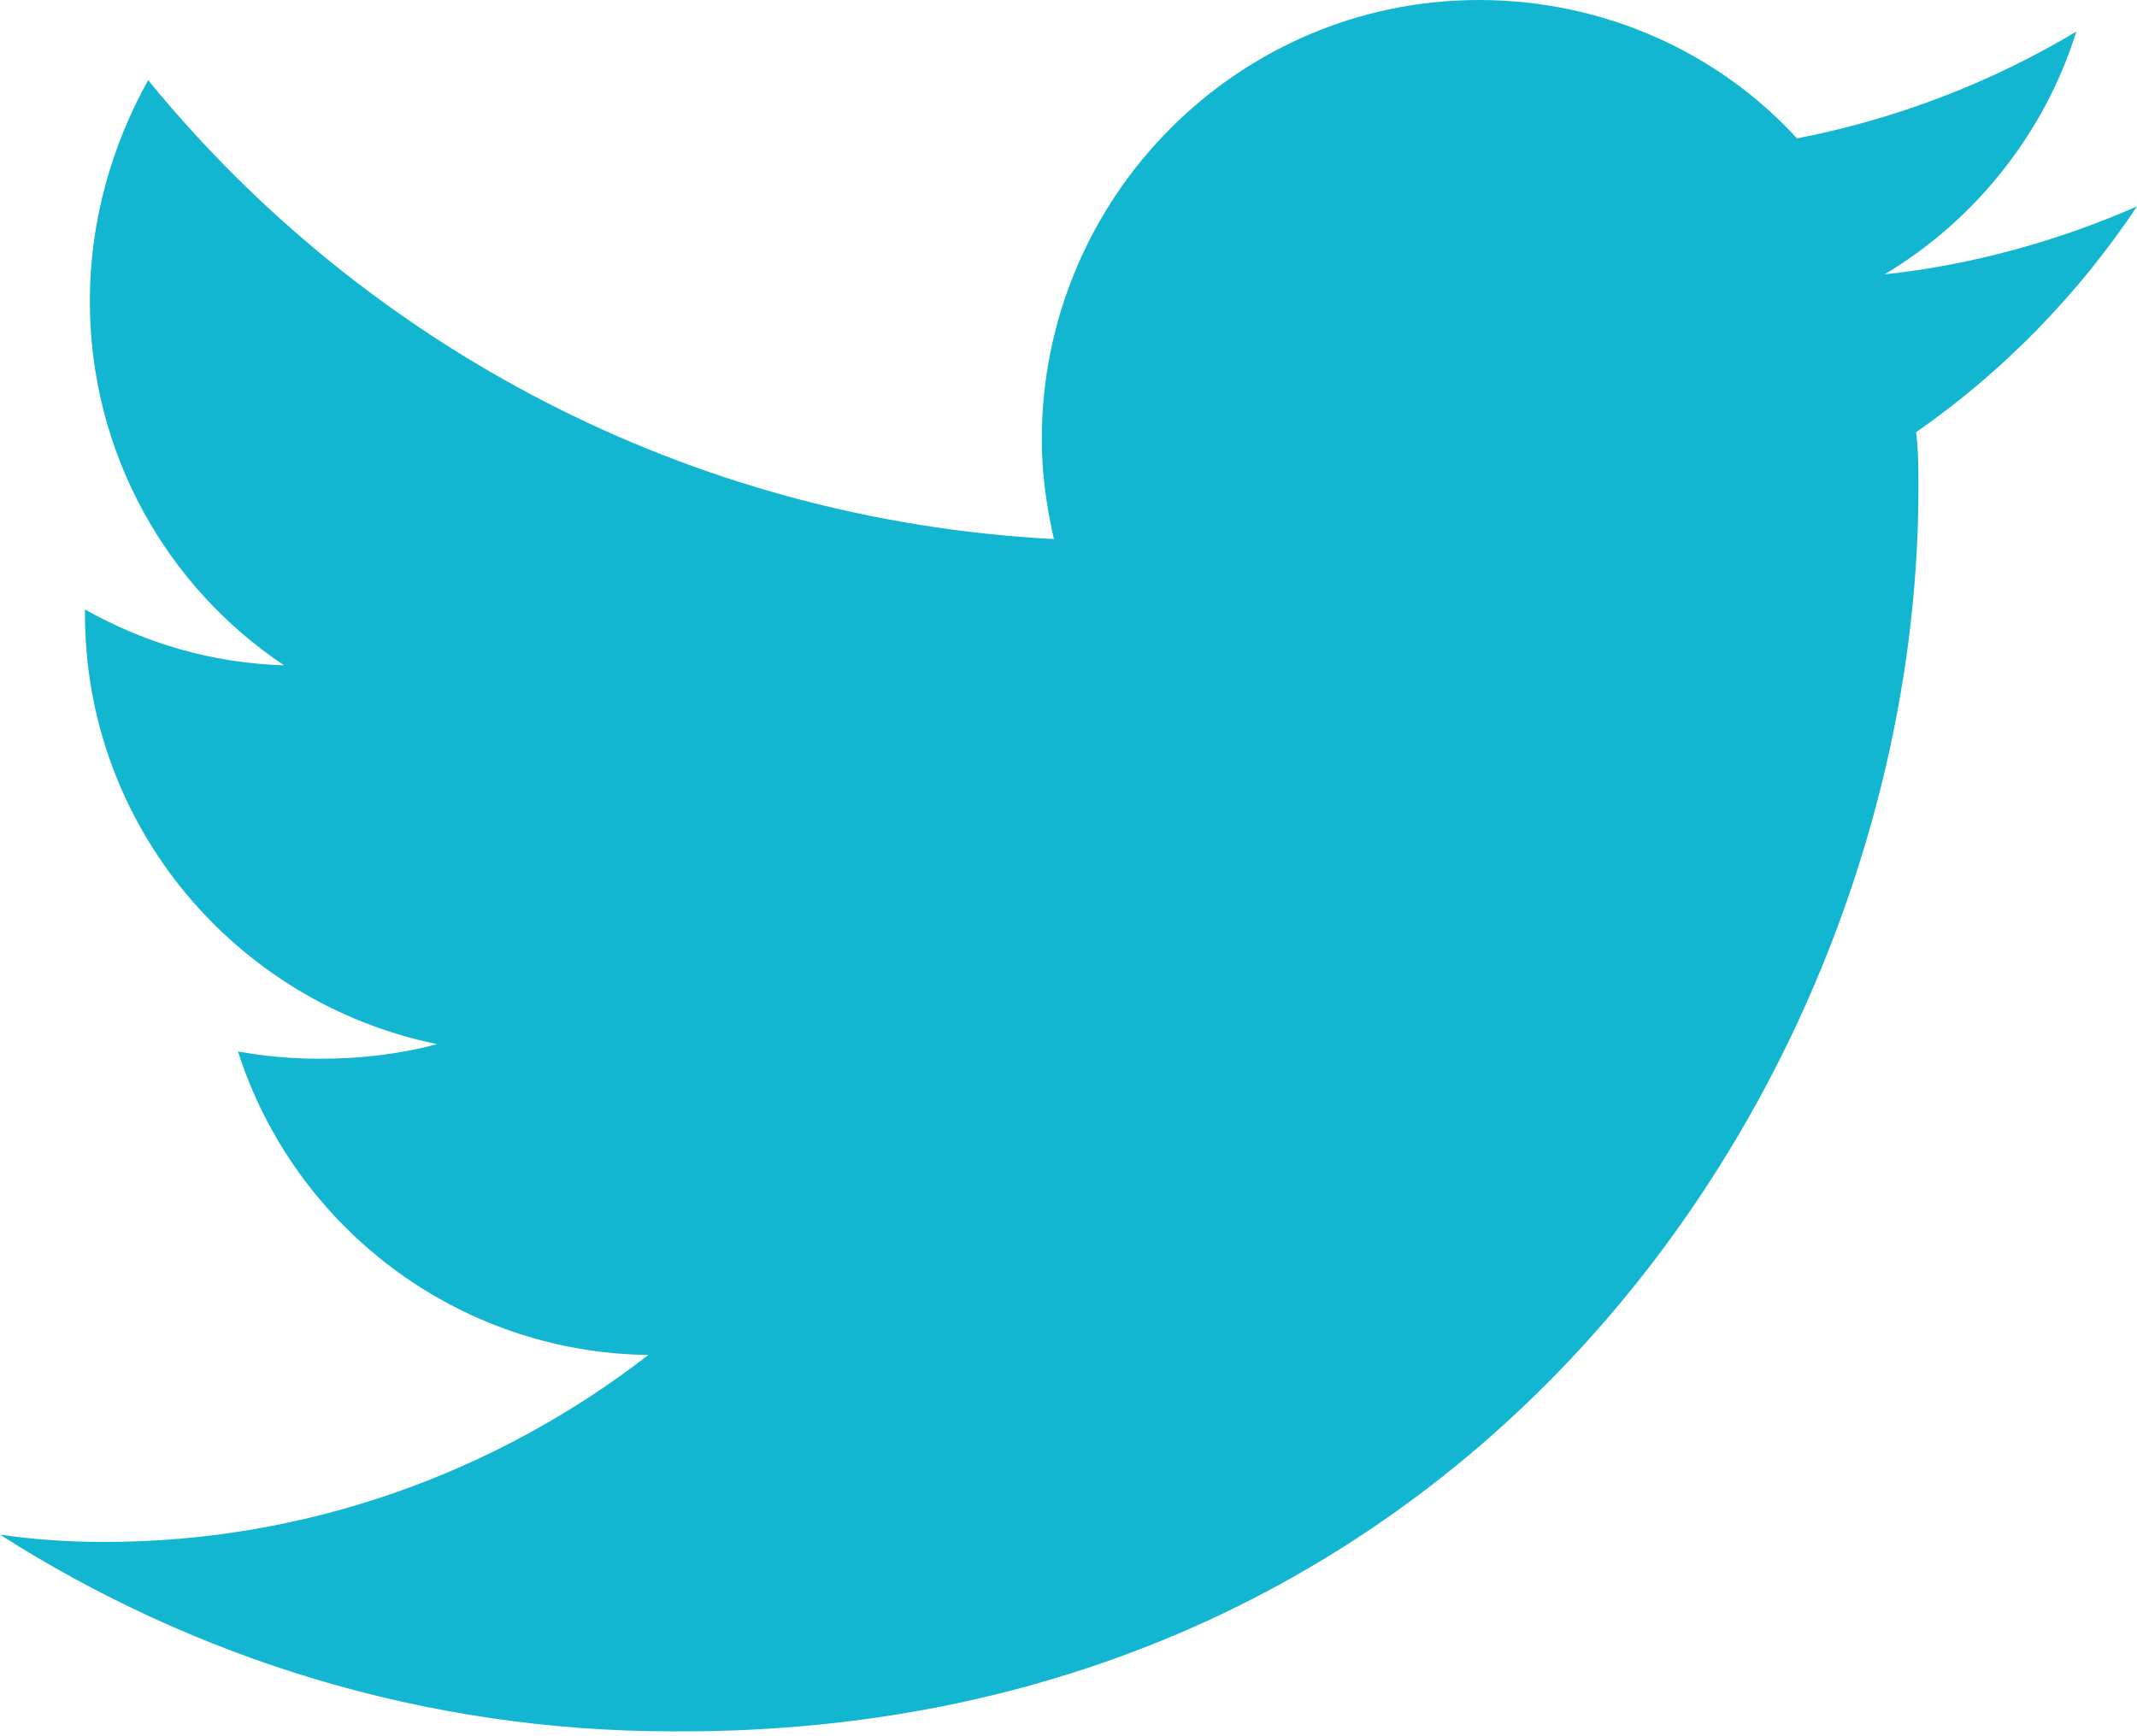<?xml version="1.0" encoding="utf-8"?>
<!-- Generator: Adobe Illustrator 18.1.1, SVG Export Plug-In . SVG Version: 6.00 Build 0)  -->
<svg version="1.1" id="Layer_1" xmlns="http://www.w3.org/2000/svg" xmlns:xlink="http://www.w3.org/1999/xlink" x="0px" y="0px"
	 viewBox="0 0 88 71.5" enable-background="new 0 0 88 71.5" xml:space="preserve">
<path fill="#13B6D1" d="M88,8.5c-3.2,1.4-6.7,2.4-10.4,2.8c3.7-2.2,6.6-5.8,7.9-10c-3.5,2.1-7.4,3.6-11.5,4.4
	C70.8,2.2,66.1,0,60.9,0C51,0,42.9,8.1,42.9,18.1c0,1.4,0.2,2.8,0.5,4.1C28.3,21.4,15,14.2,6.1,3.3C4.6,6,3.7,9.1,3.7,12.4
	c0,6.3,3.2,11.8,8,15c-3-0.1-5.7-0.9-8.2-2.3c0,0.1,0,0.2,0,0.2c0,8.7,6.2,16,14.5,17.7c-1.5,0.4-3.1,0.6-4.8,0.6
	c-1.2,0-2.3-0.1-3.4-0.3c2.3,7.2,9,12.4,16.9,12.5c-6.2,4.8-14,7.7-22.4,7.7c-1.5,0-2.9-0.1-4.3-0.3c8,5.1,17.5,8.1,27.7,8.1
	C60.9,71.5,79,44,79,20.1c0-0.8,0-1.6-0.1-2.3C82.5,15.3,85.6,12.1,88,8.5z M19.3,65.3"/>
</svg>
